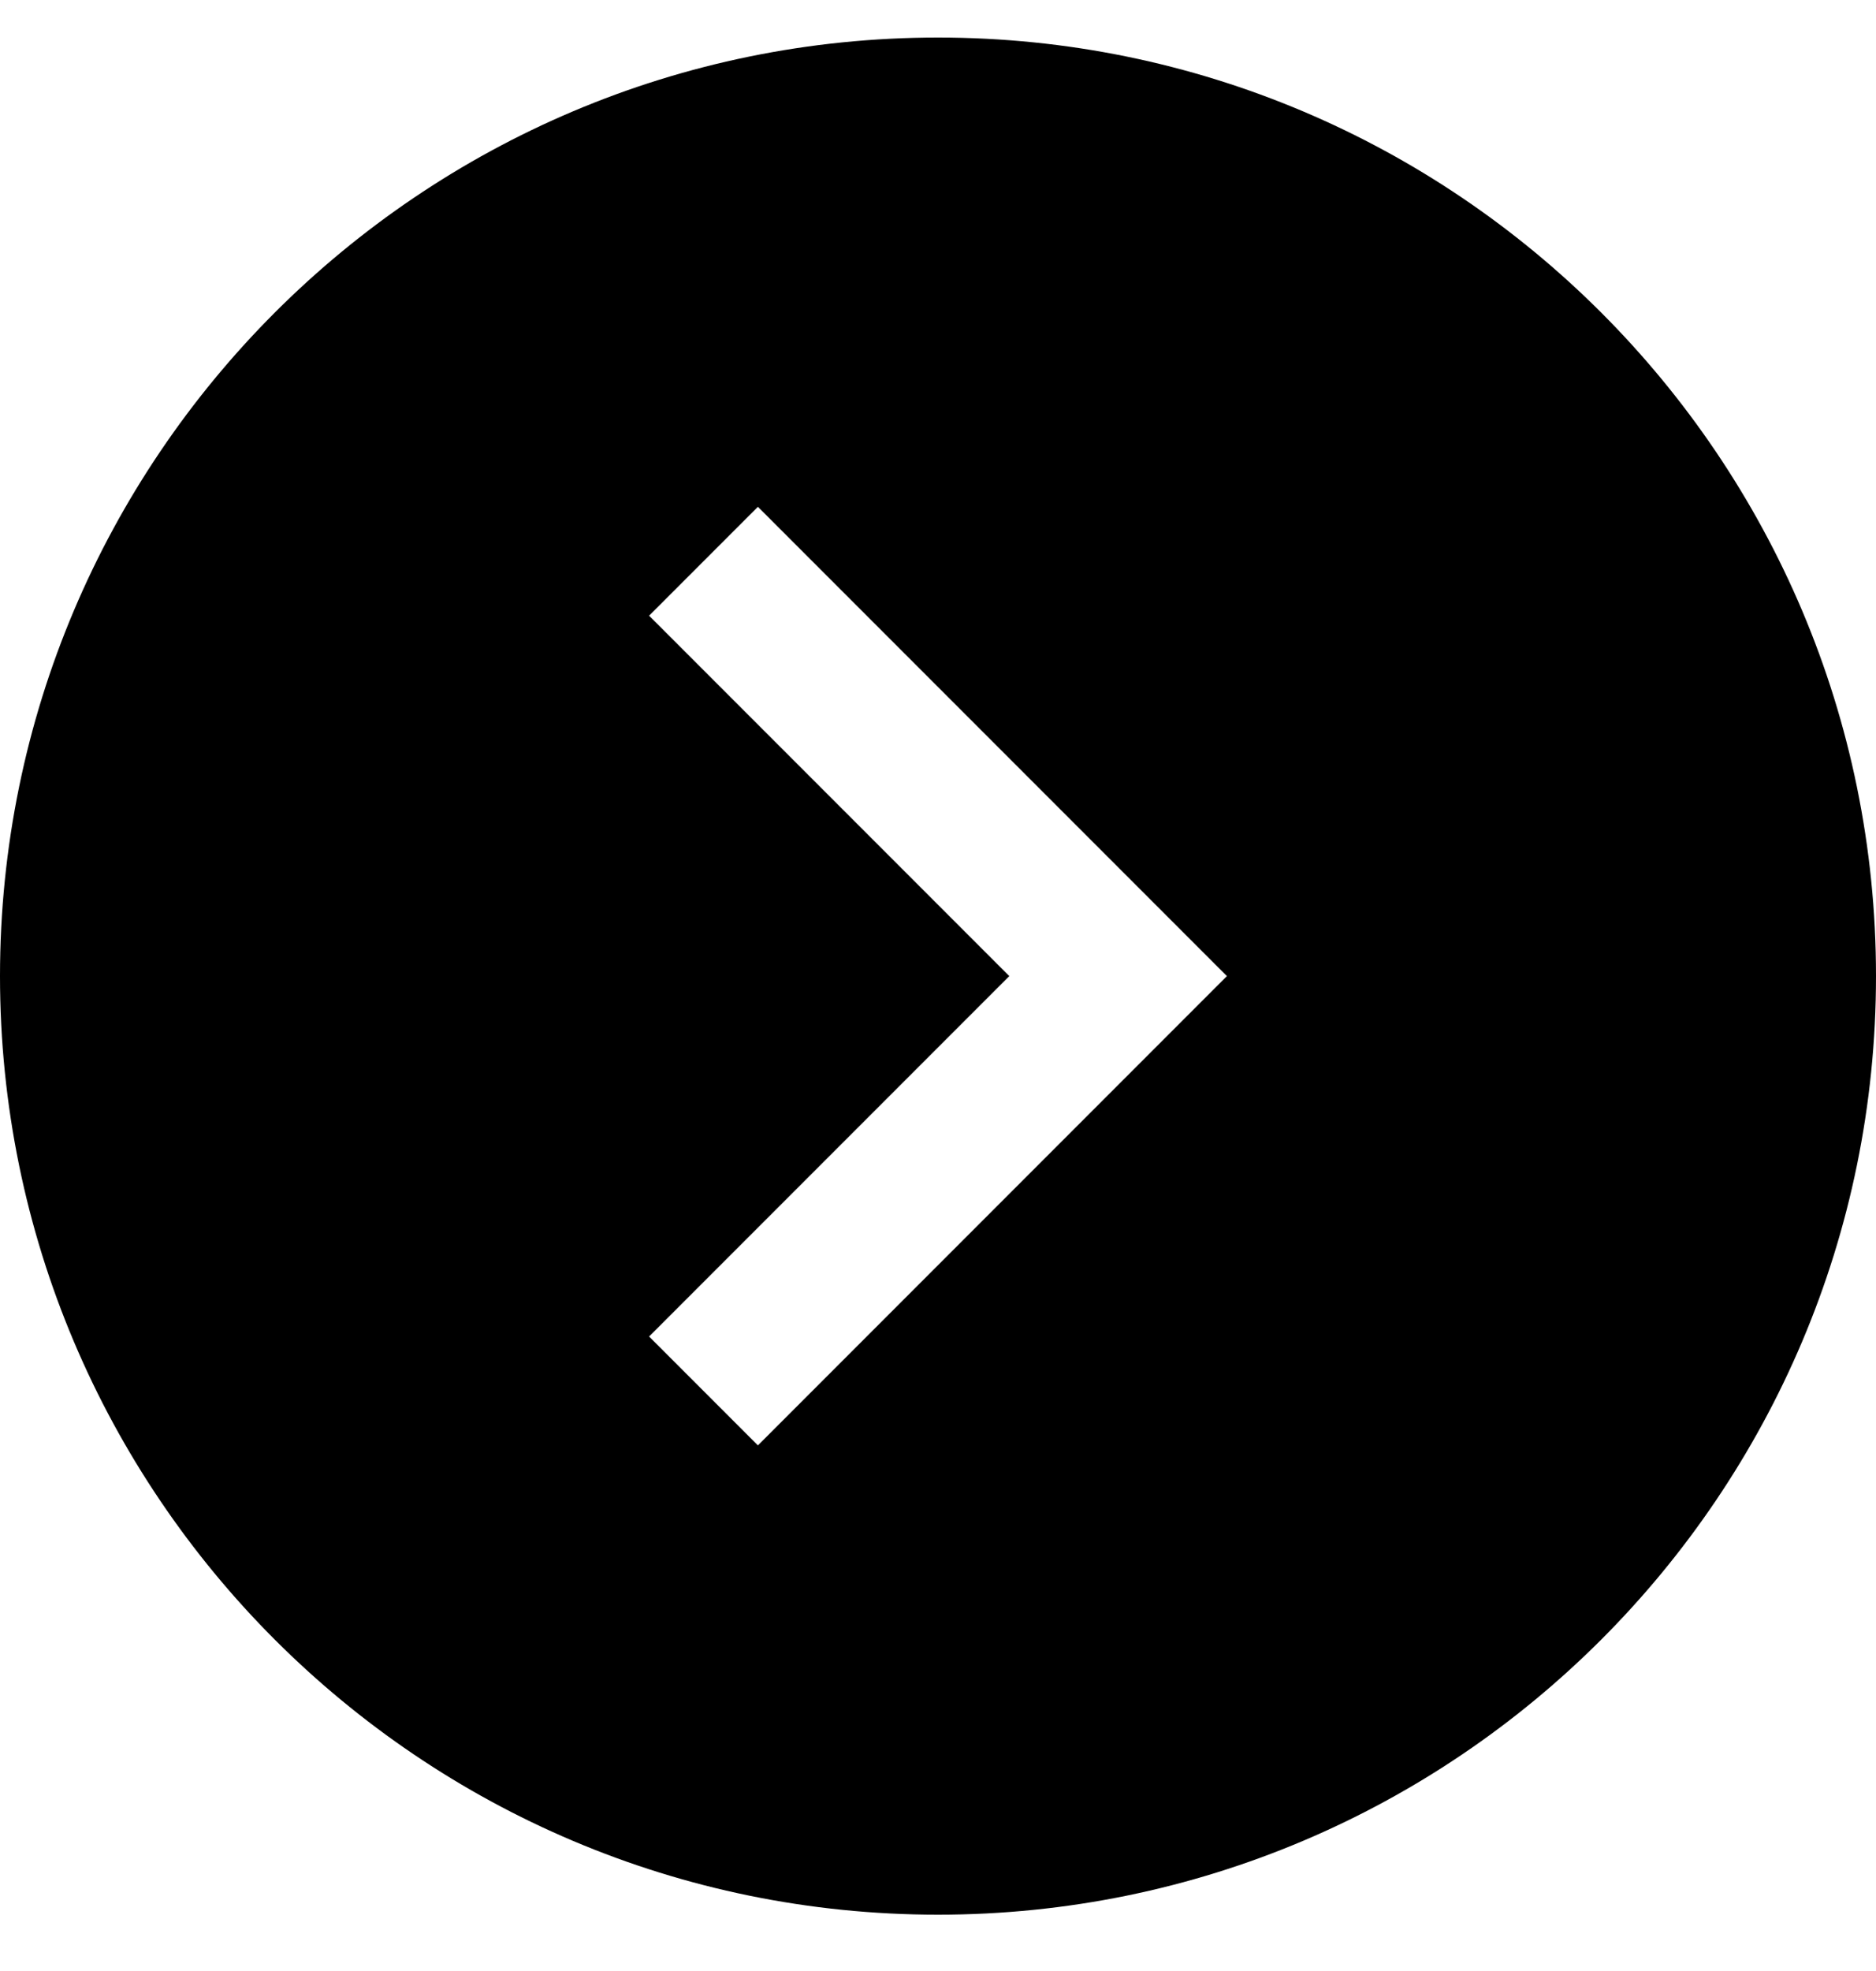 <?xml version="1.0" encoding="UTF-8"?> <svg xmlns="http://www.w3.org/2000/svg" xmlns:xlink="http://www.w3.org/1999/xlink" id="Layer_1" x="0px" y="0px" viewBox="0 0 100 105" style="enable-background:new 0 0 100 105;" xml:space="preserve"> <title>Forward</title> <path d="M50,2L50,2C22.4,2,0,24.4,0,52l0,0c0,27.6,22.4,50,50,50l0,0c27.6,0,50-22.4,50-50l0,0C100,24.4,77.6,2,50,2z M40.4,77 l-5.8-5.8L53.8,52L34.6,32.8l5.8-5.8l25,25L40.4,77z"></path> </svg> 